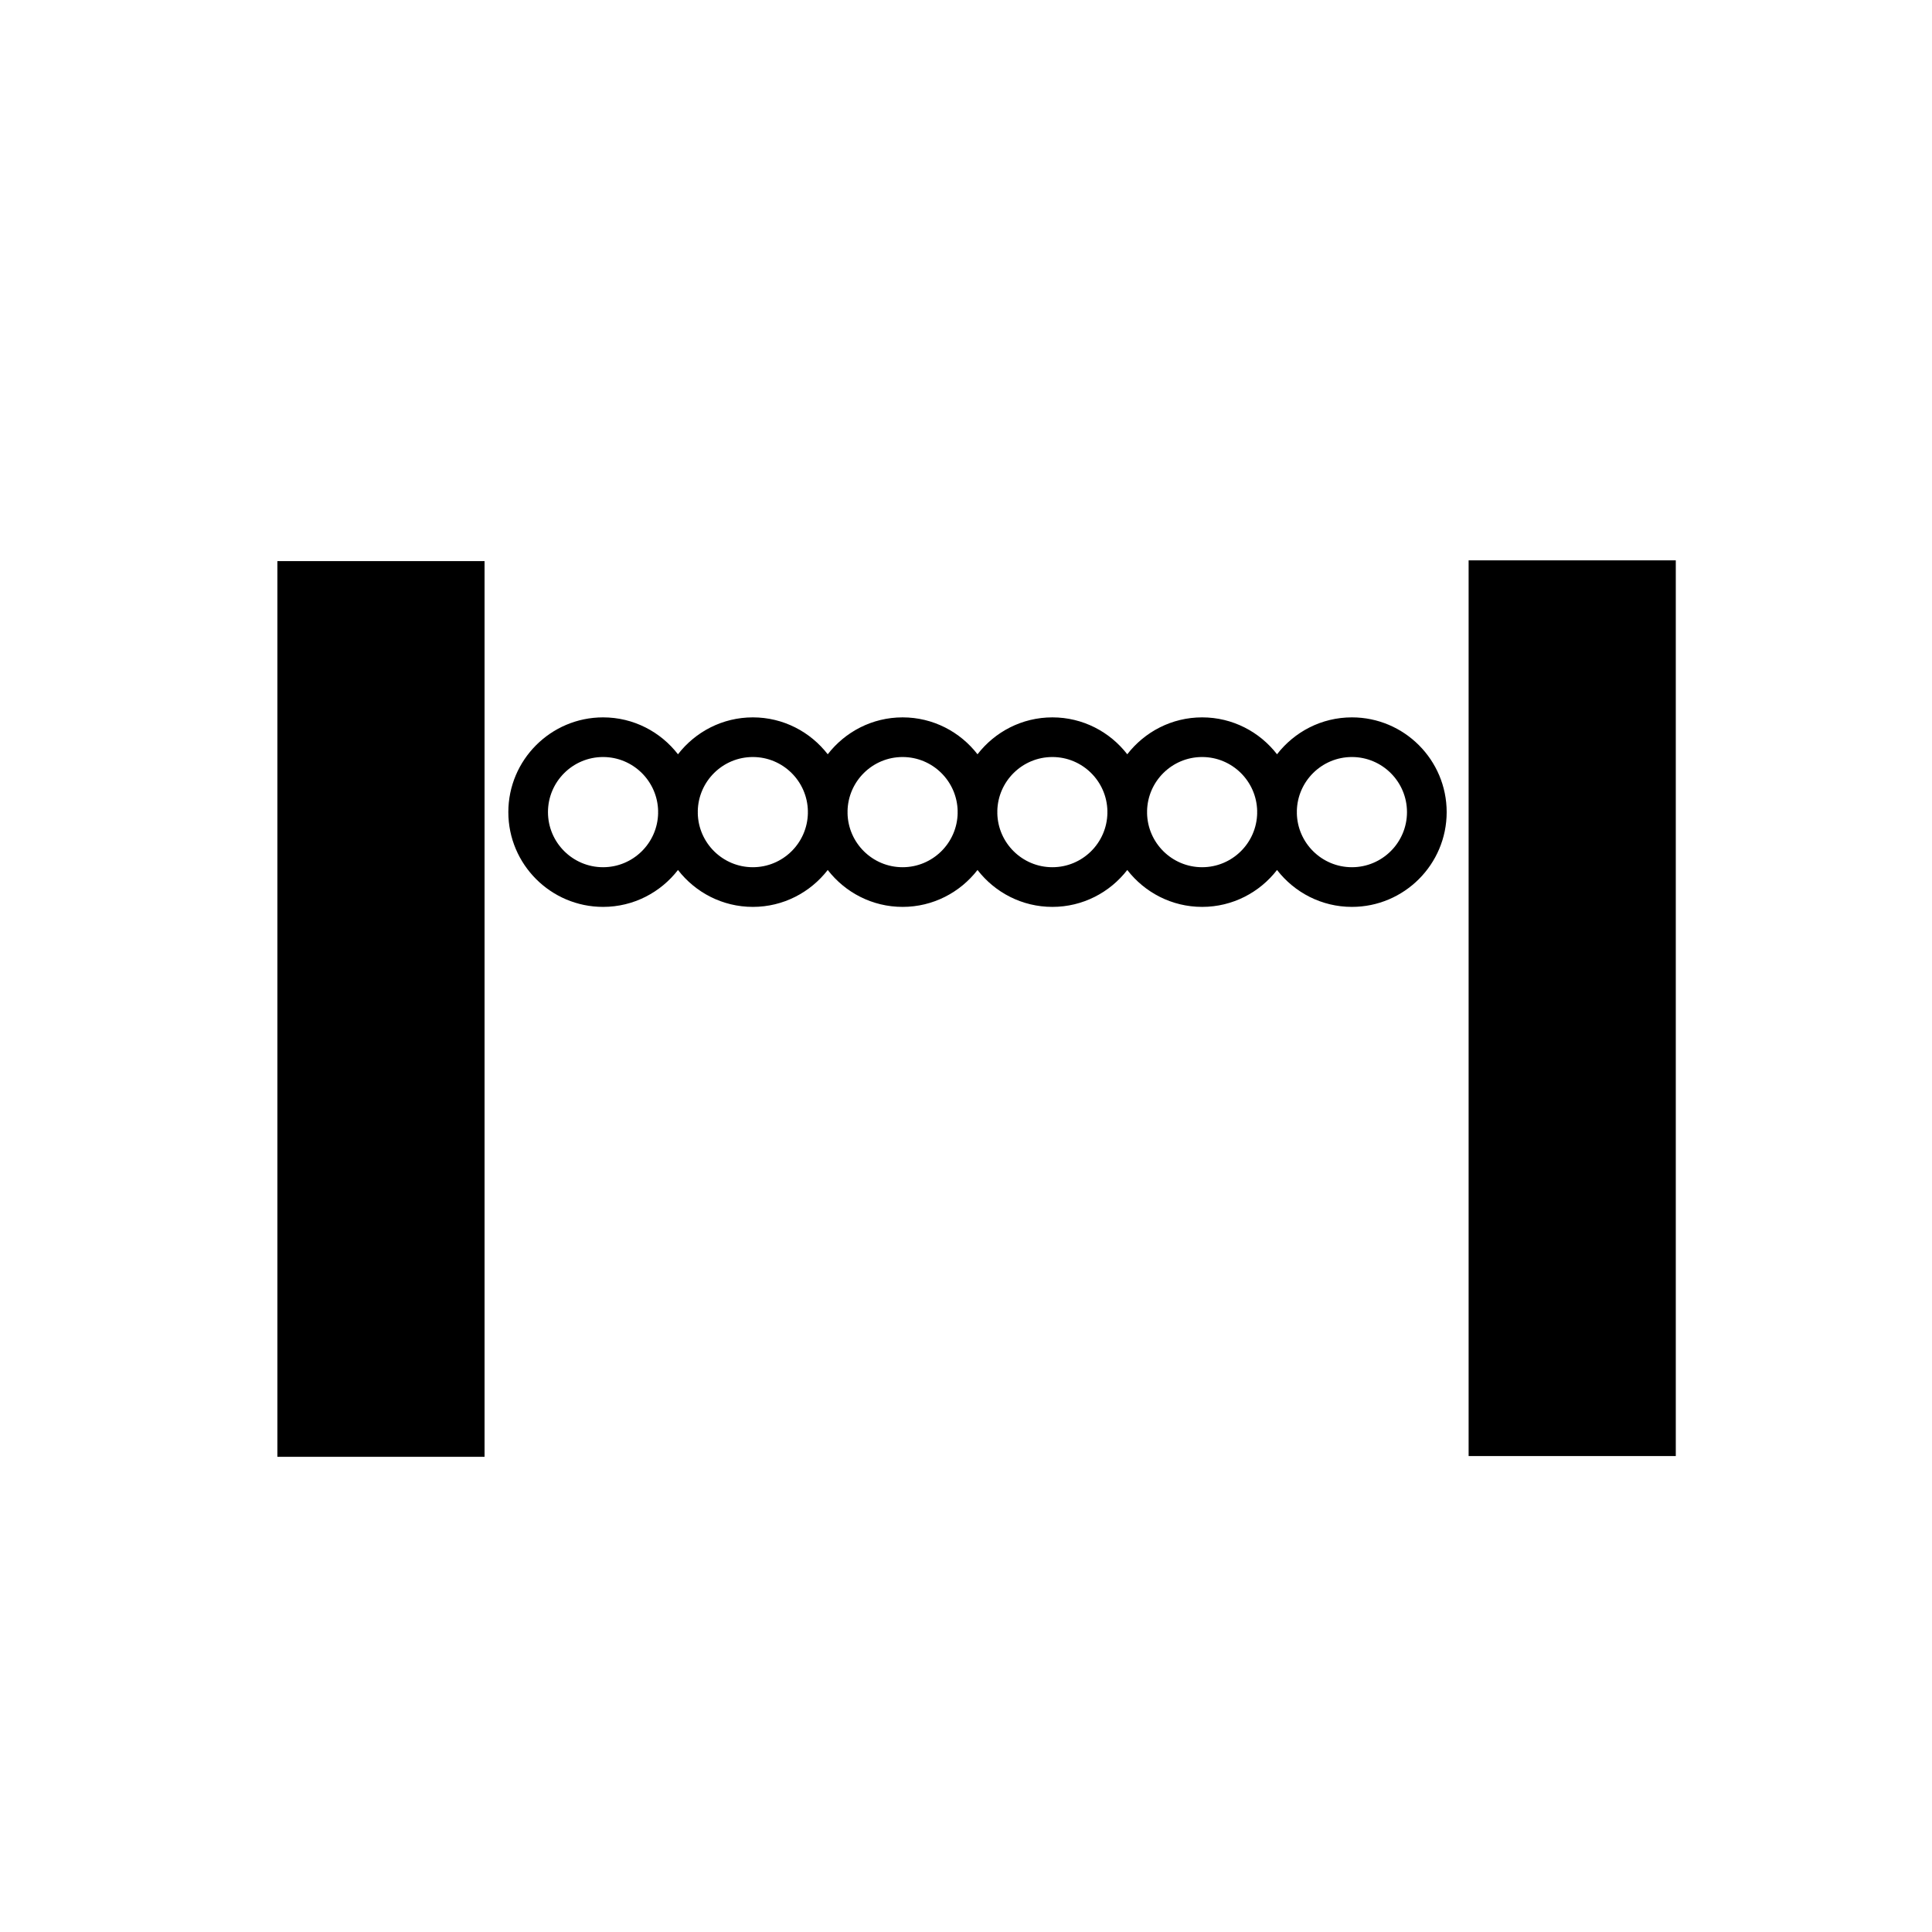 <?xml version="1.0" encoding="UTF-8"?>
<!-- Uploaded to: ICON Repo, www.svgrepo.com, Generator: ICON Repo Mixer Tools -->
<svg fill="#000000" width="800px" height="800px" version="1.1" viewBox="144 144 512 512" xmlns="http://www.w3.org/2000/svg">
 <g>
  <path d="m533.2 292.5h54.902v237.37h-54.902z"/>
  <path d="m217.51 292.7h54.902v237.37h-54.902z"/>
  <path d="m502.27 334.11c-8.074 0-15.246 3.844-19.844 9.781-4.598-5.938-11.773-9.781-19.844-9.781-8.074 0-15.246 3.844-19.844 9.781-4.598-5.938-11.773-9.781-19.844-9.781-8.074 0-15.25 3.844-19.844 9.781-4.598-5.938-11.773-9.781-19.848-9.781-8.07 0-15.246 3.844-19.844 9.781-4.598-5.938-11.773-9.781-19.844-9.781s-15.246 3.844-19.844 9.781c-4.598-5.938-11.77-9.781-19.844-9.781-13.848 0-25.113 11.266-25.113 25.113 0 13.848 11.266 25.113 25.113 25.113 8.074 0 15.246-3.844 19.844-9.781 4.598 5.938 11.773 9.781 19.844 9.781s15.246-3.844 19.844-9.781c4.598 5.938 11.773 9.781 19.844 9.781 8.074 0 15.25-3.844 19.848-9.781 4.594 5.938 11.77 9.781 19.844 9.781 8.07 0 15.246-3.844 19.844-9.781 4.598 5.938 11.773 9.781 19.844 9.781 8.07 0 15.246-3.844 19.844-9.781 4.598 5.938 11.77 9.781 19.844 9.781 13.848 0 25.113-11.266 25.113-25.113 0-13.848-11.266-25.113-25.113-25.113zm-183.86 25.348c-0.129 7.941-6.625 14.363-14.594 14.363-8.051 0-14.598-6.551-14.598-14.602 0-8.051 6.551-14.602 14.598-14.602 7.969 0 14.461 6.422 14.594 14.363-0.004 0.078-0.016 0.156-0.016 0.238 0 0.082 0.012 0.16 0.016 0.238zm39.688 0c-0.129 7.941-6.617 14.363-14.59 14.363-7.969 0-14.461-6.422-14.59-14.363 0-0.078 0.016-0.156 0.016-0.238 0-0.082-0.016-0.156-0.016-0.238 0.129-7.941 6.621-14.363 14.59-14.363 7.973 0 14.461 6.422 14.59 14.363 0 0.078-0.012 0.156-0.012 0.238 0 0.082 0.012 0.16 0.012 0.238zm39.691 0c-0.129 7.941-6.625 14.363-14.594 14.363-7.973 0-14.457-6.422-14.59-14.363 0.004-0.078 0.016-0.156 0.016-0.238 0-0.082-0.012-0.156-0.016-0.238 0.133-7.941 6.617-14.363 14.59-14.363 7.969 0 14.461 6.422 14.594 14.363-0.004 0.078-0.016 0.156-0.016 0.238-0.004 0.082 0.012 0.16 0.016 0.238zm39.684 0c-0.129 7.941-6.617 14.363-14.586 14.363s-14.461-6.422-14.59-14.363c0-0.078 0.016-0.156 0.016-0.238 0-0.082-0.016-0.156-0.016-0.238 0.129-7.941 6.621-14.363 14.59-14.363 7.973 0 14.461 6.422 14.586 14.363 0 0.078-0.012 0.156-0.012 0.238 0 0.082 0.012 0.16 0.012 0.238zm39.691 0c-0.129 7.941-6.621 14.363-14.59 14.363-7.973 0-14.461-6.422-14.59-14.363 0-0.078 0.012-0.156 0.012-0.238 0-0.082-0.012-0.156-0.012-0.238 0.129-7.941 6.617-14.363 14.59-14.363 7.969 0 14.461 6.422 14.59 14.363 0 0.078-0.016 0.156-0.016 0.238 0.004 0.082 0.016 0.16 0.016 0.238zm25.102 14.363c-7.969 0-14.461-6.422-14.59-14.363 0-0.078 0.016-0.156 0.016-0.238 0-0.082-0.016-0.156-0.016-0.238 0.129-7.941 6.621-14.363 14.59-14.363 8.051 0 14.598 6.551 14.598 14.602 0 8.055-6.547 14.602-14.598 14.602z"/>
 </g>
</svg>